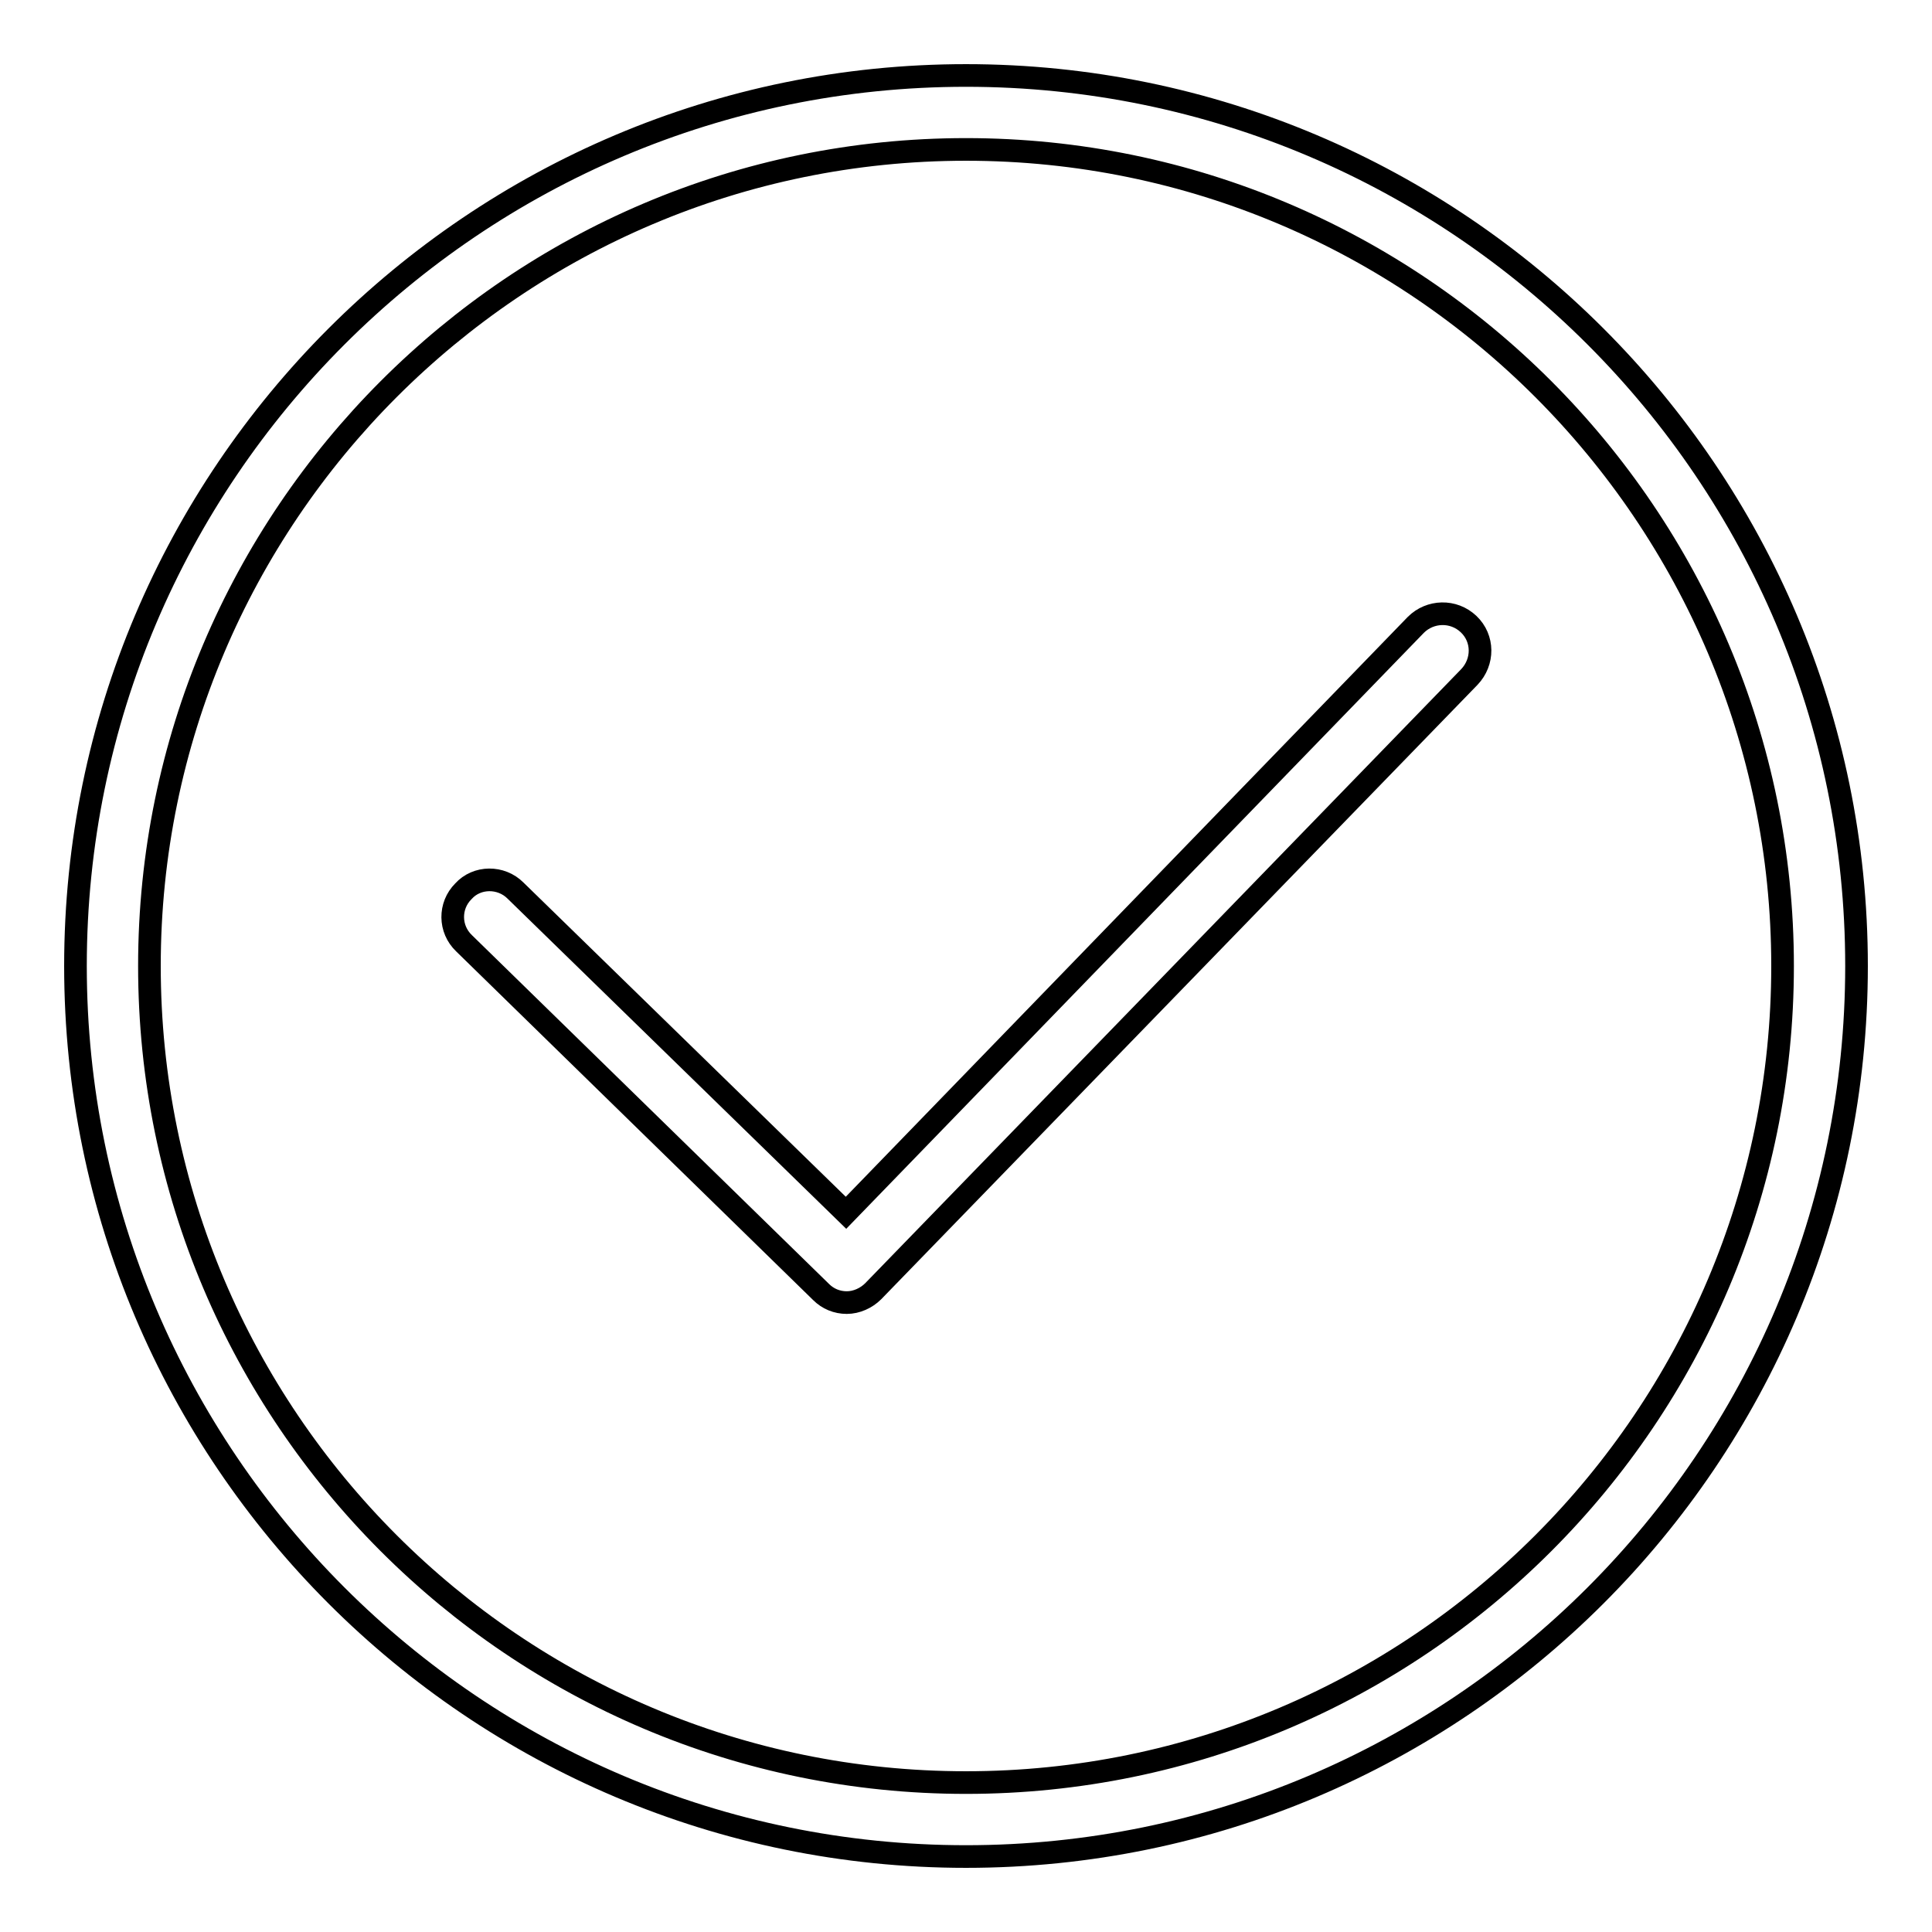 <?xml version="1.0" encoding="utf-8"?>
<!-- Svg Vector Icons : http://www.onlinewebfonts.com/icon -->
<!DOCTYPE svg PUBLIC "-//W3C//DTD SVG 1.1//EN" "http://www.w3.org/Graphics/SVG/1.1/DTD/svg11.dtd">
<svg version="1.1" xmlns="http://www.w3.org/2000/svg" xmlns:xlink="http://www.w3.org/1999/xlink" x="0px" y="0px" viewBox="0 0 256 256" enable-background="new 0 0 256 256" xml:space="preserve">
<g><g><path stroke-width="3" fill-opacity="0" stroke="#000000"  d="M128,10C62.9,10,10,62.9,10,128c0,65.1,52.9,118,118,118c65.1,0,118-52.9,118-118C246,62.9,193.1,10,128,10z M128,236.2c-59.7,0-108.2-48.5-108.2-108.2C19.8,68.4,68.3,19.8,128,19.8S236.2,68.4,236.2,128C236.2,187.7,187.7,236.2,128,236.2z"/><path stroke-width="3" fill-opacity="0" stroke="#000000"  d="M187.6,82.8l-75.5,77.9L68.3,118c-1.9-1.9-5.1-1.9-6.9,0.1c-1.9,1.9-1.9,5,0.1,6.9l47.3,46.2c0.9,0.9,2.1,1.4,3.4,1.4c0,0,0,0,0,0c1.3,0,2.6-0.6,3.5-1.5l79-81.4c1.9-2,1.9-5.1-0.1-7C192.6,80.8,189.5,80.9,187.6,82.8z"/></g></g>
</svg>